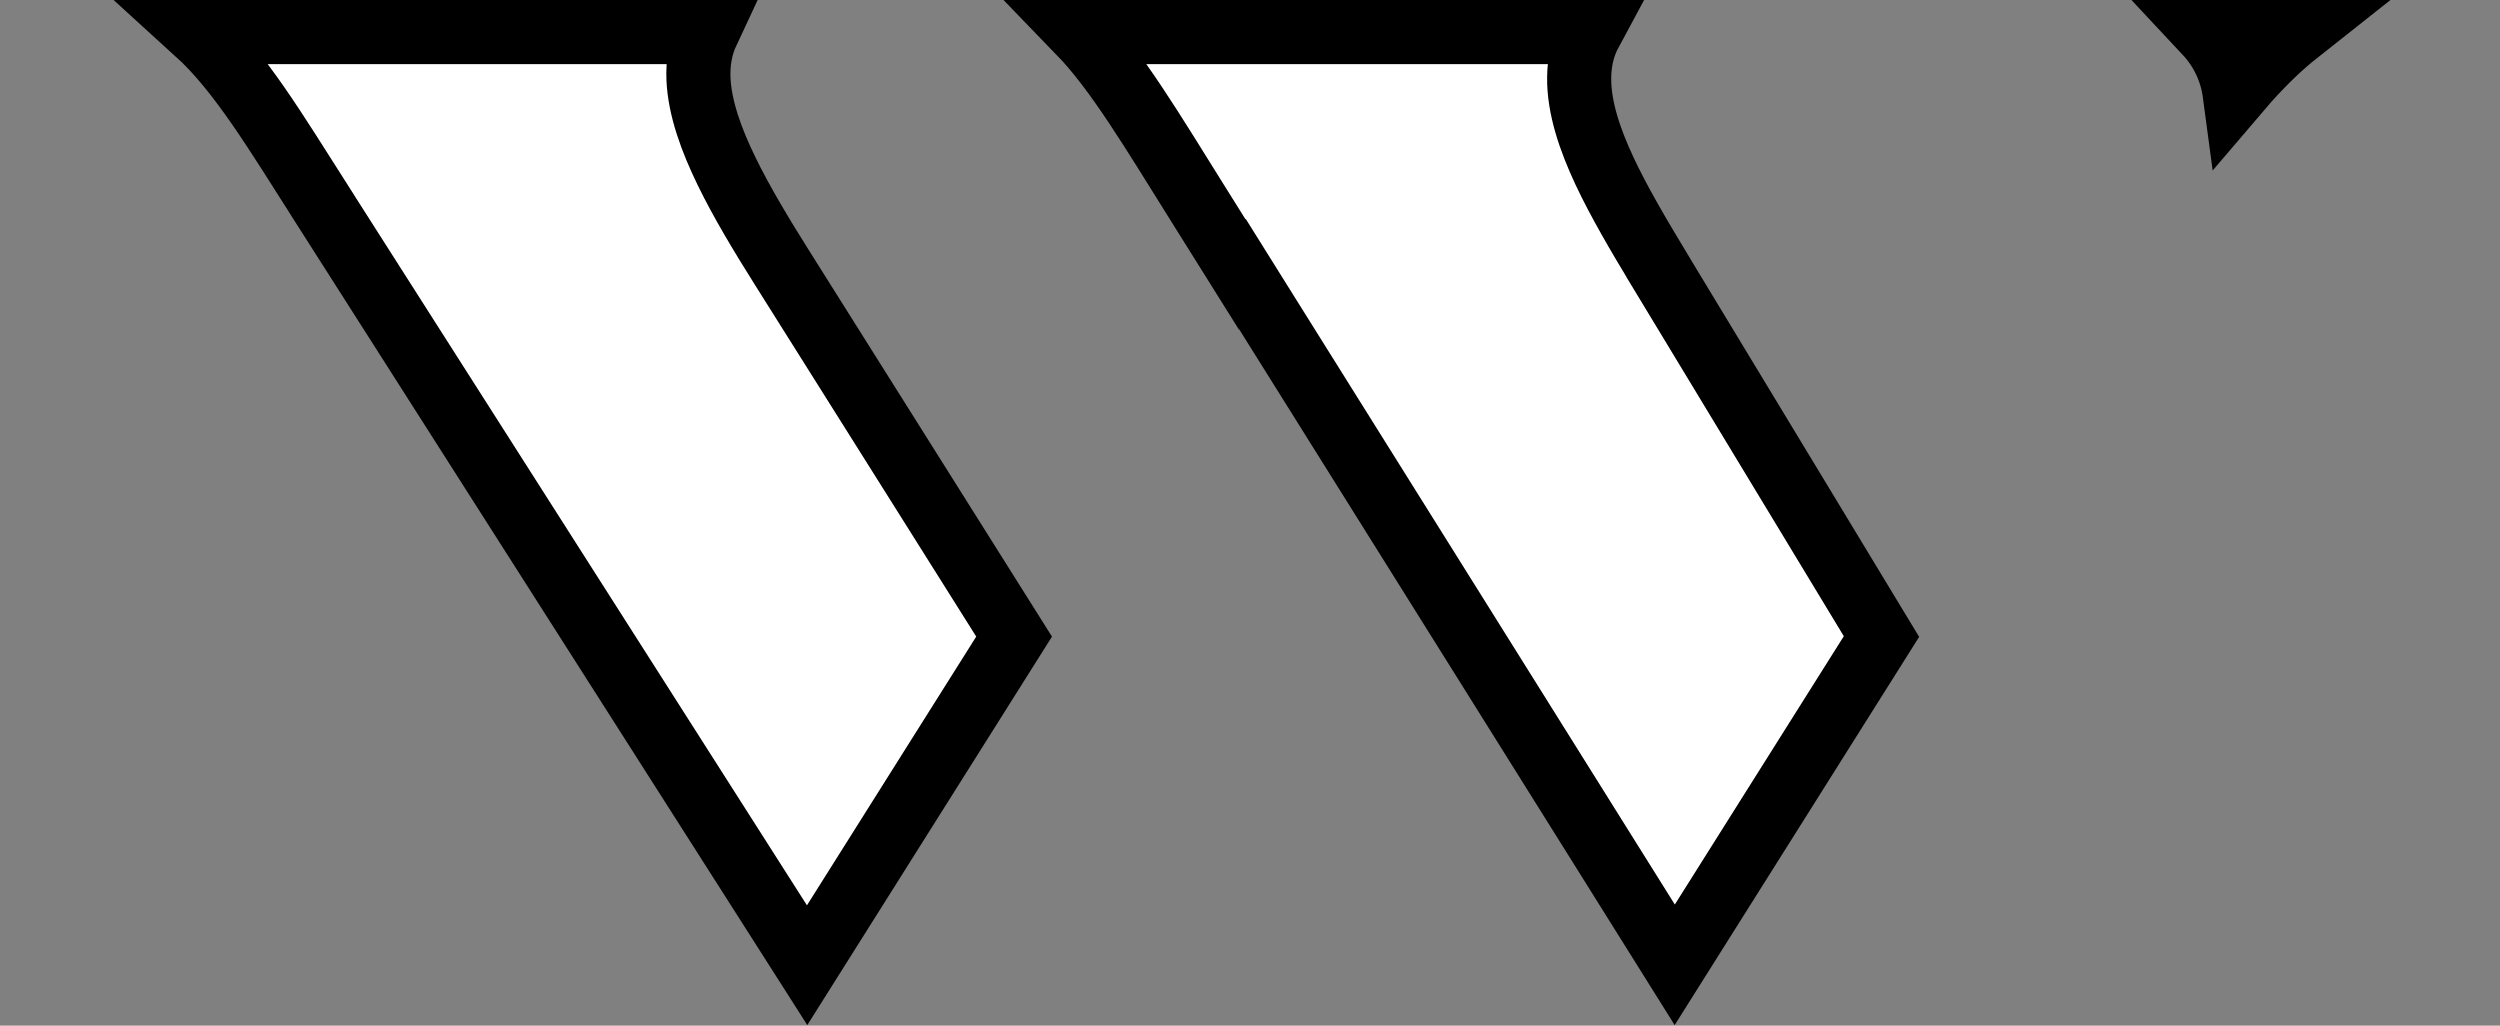 <?xml version="1.0" encoding="utf-8"?>
<svg xmlns="http://www.w3.org/2000/svg" fill="none" height="100%" overflow="visible" preserveAspectRatio="none" style="display: block;" viewBox="0 0 39 16" width="100%">
<rect x="0" y="0" width="39" height="16" fill="#808080" stroke="none"/>
<path d="M11.033 0.5C10.928 0.724 10.886 0.972 10.896 1.227C10.915 1.69 11.1 2.189 11.333 2.668C11.57 3.156 11.884 3.675 12.208 4.19L15.82 9.931L12.591 15.057L5.042 3.217V3.216C4.294 2.044 3.742 1.114 3.066 0.5H11.033ZM24.81 0.5C24.695 0.713 24.638 0.951 24.635 1.203C24.628 1.679 24.806 2.187 25.029 2.665C25.258 3.153 25.565 3.673 25.873 4.183V4.184L29.351 9.93L26.126 15.051L19.805 4.952L19.383 4.277L19.379 4.282L18.714 3.22C17.966 2.024 17.42 1.104 16.835 0.5H24.81ZM35.853 0.5C35.786 0.553 35.719 0.608 35.652 0.666C35.386 0.898 35.127 1.171 34.865 1.479C34.848 1.351 34.82 1.225 34.775 1.102C34.693 0.873 34.567 0.674 34.404 0.5H35.853Z" fill="white" id="Vector" stroke="black"/>
</svg>